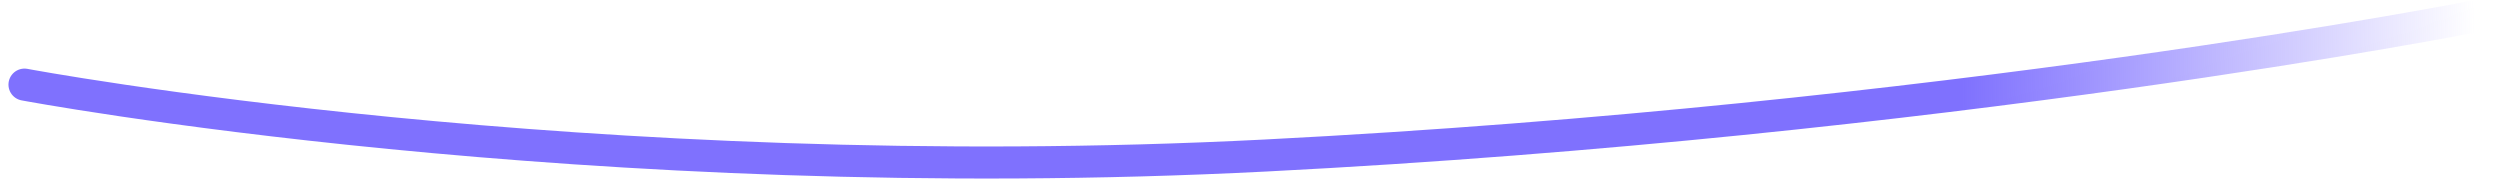 <?xml version="1.0" encoding="UTF-8"?> <svg xmlns="http://www.w3.org/2000/svg" width="234" height="17" viewBox="0 0 234 17" fill="none"><path d="M2.292 7.92C2.292 7.92 54.933 17.806 118.476 14.555C182.02 11.305 231.627 1.533 231.627 1.533" stroke="url(#paint0_linear_291_23417)" stroke-width="3" stroke-linecap="round"></path><defs><linearGradient id="paint0_linear_291_23417" x1="2.431" y1="12.918" x2="231.767" y2="6.531" gradientUnits="userSpaceOnUse"><stop stop-color="#7F71FE"></stop><stop offset="0.24" stop-color="#7F71FE"></stop><stop offset="0.79" stop-color="#7F71FE"></stop><stop offset="1" stop-color="#7F71FE" stop-opacity="0"></stop></linearGradient></defs></svg> 